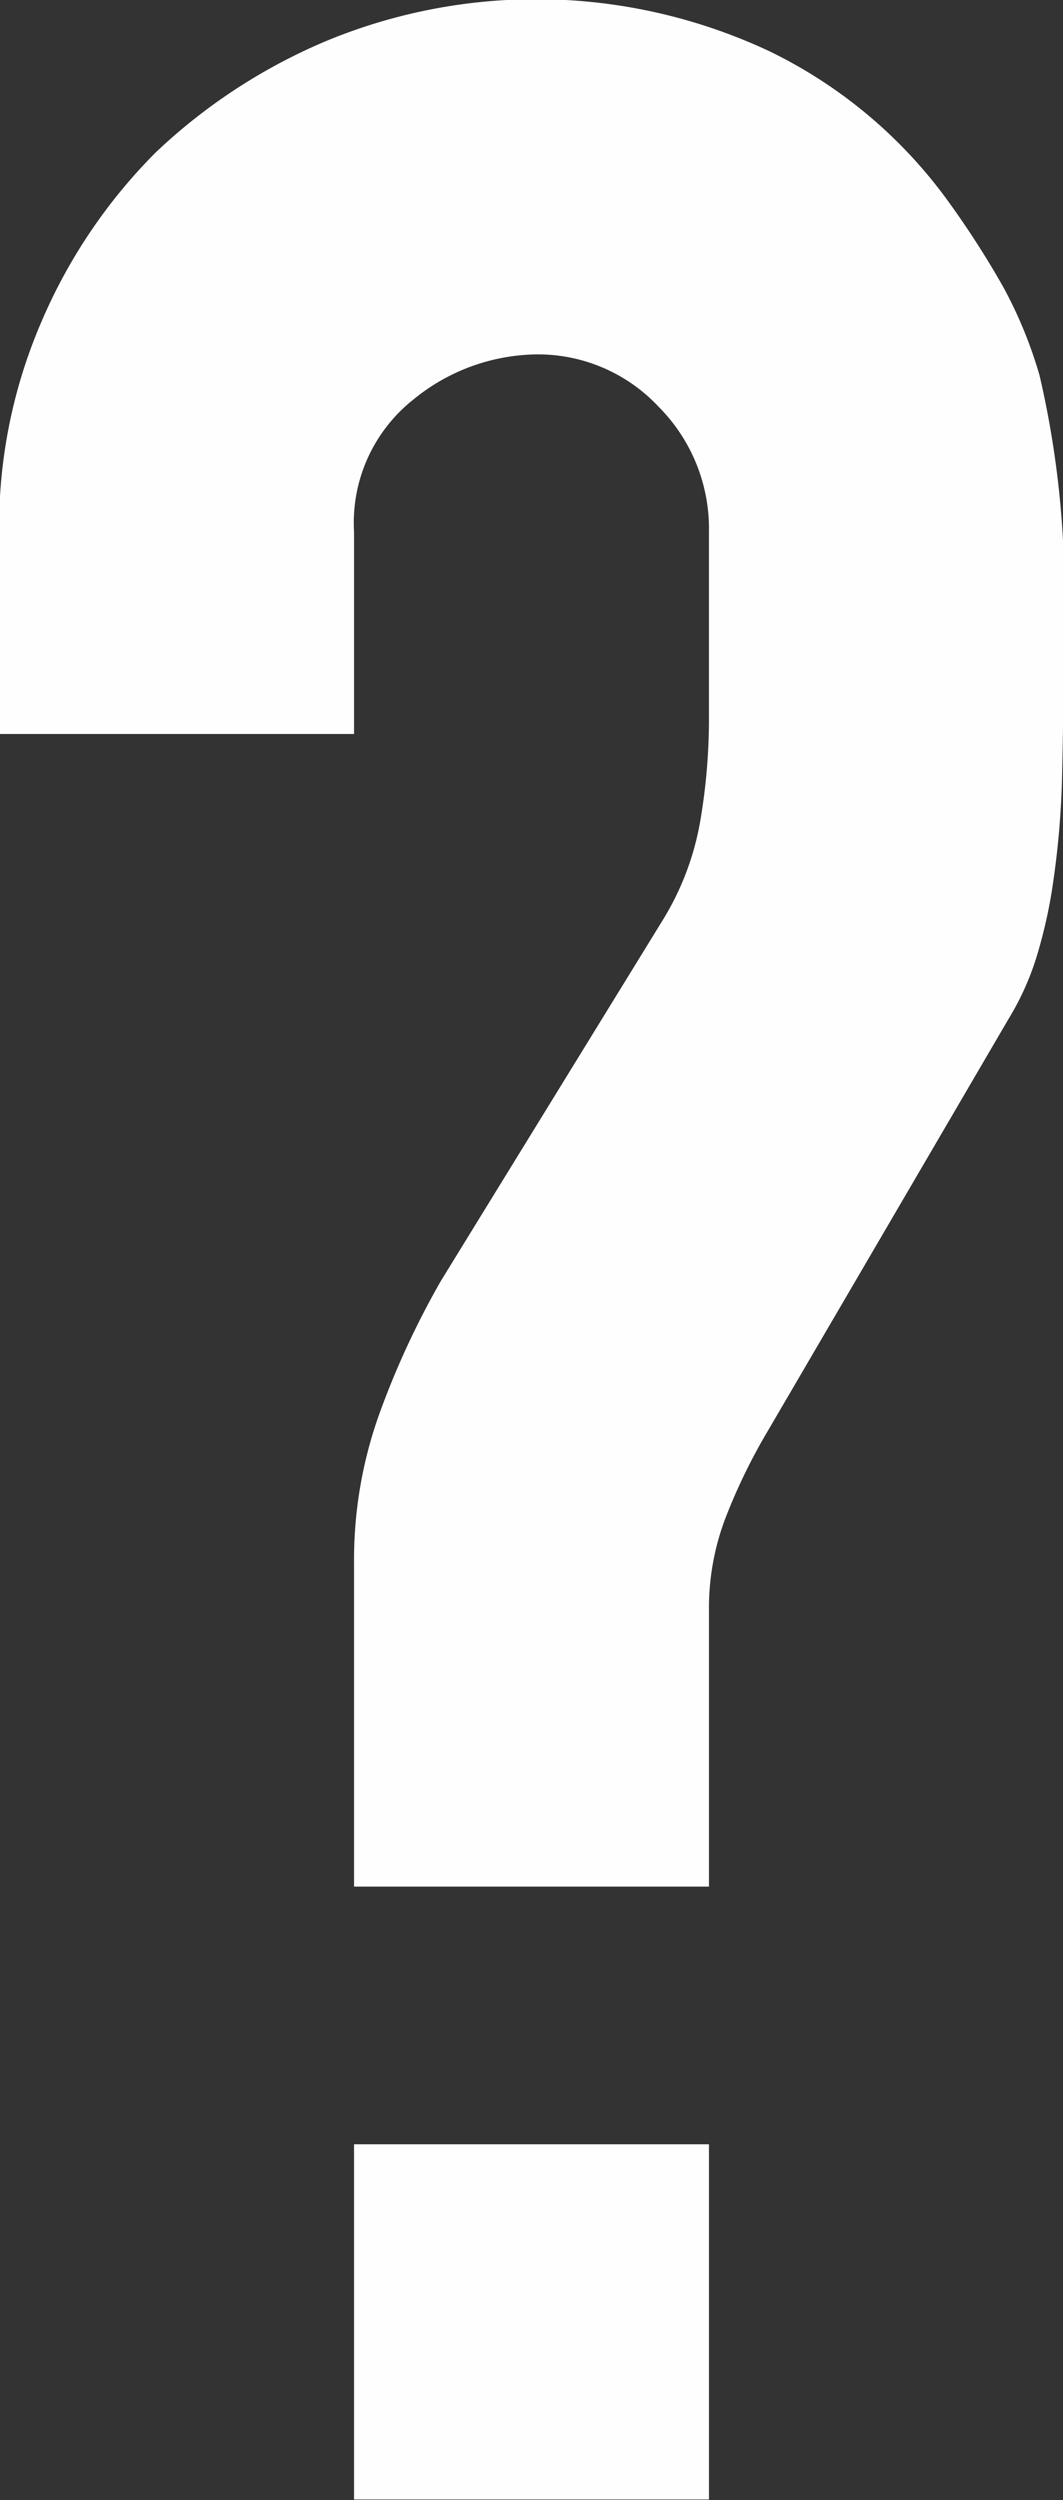 <svg xmlns="http://www.w3.org/2000/svg" width="12.22" height="28.719" viewBox="0 0 12.22 28.719">
  <rect x="0" y="0" width="12.22" height="28.719" fill="#333333" stroke="none"/>
  <defs>
    <style>
      .cls-1 {
        fill: #fefeff;
        fill-rule: evenodd;
      }
    </style>
  </defs>
  <path id="_" data-name="?" class="cls-1" d="M1466.54,844.4v-2.32a1.806,1.806,0,0,1,.68-1.52,2.279,2.279,0,0,1,1.4-.52,1.9,1.9,0,0,1,1.42.6,1.985,1.985,0,0,1,.58,1.44v2.12a6.942,6.942,0,0,1-.1,1.2,3.207,3.207,0,0,1-.42,1.12l-2.56,4.16a9.7,9.7,0,0,0-.72,1.56,4.971,4.971,0,0,0-.28,1.68v3.72h4.08v-3.2a2.9,2.9,0,0,1,.2-1.06,6.67,6.67,0,0,1,.48-0.98l2.76-4.72a3.169,3.169,0,0,0,.32-0.7,5.685,5.685,0,0,0,.2-0.9,10,10,0,0,0,.1-1.22c0.01-.466.02-1.046,0.02-1.74a10.954,10.954,0,0,0-.28-2.84,5.043,5.043,0,0,0-.42-1.02,10.424,10.424,0,0,0-.66-1.02,5.493,5.493,0,0,0-2.02-1.68,6.311,6.311,0,0,0-5.1-.12,6.524,6.524,0,0,0-1.96,1.28,6.2,6.2,0,0,0-1.32,1.96,5.932,5.932,0,0,0-.48,2.36v2.36h4.08Zm4.08,20.28V860.6h-4.08v4.08h4.08Z" transform="translate(-1462.47 -835.969)"/>
</svg>
